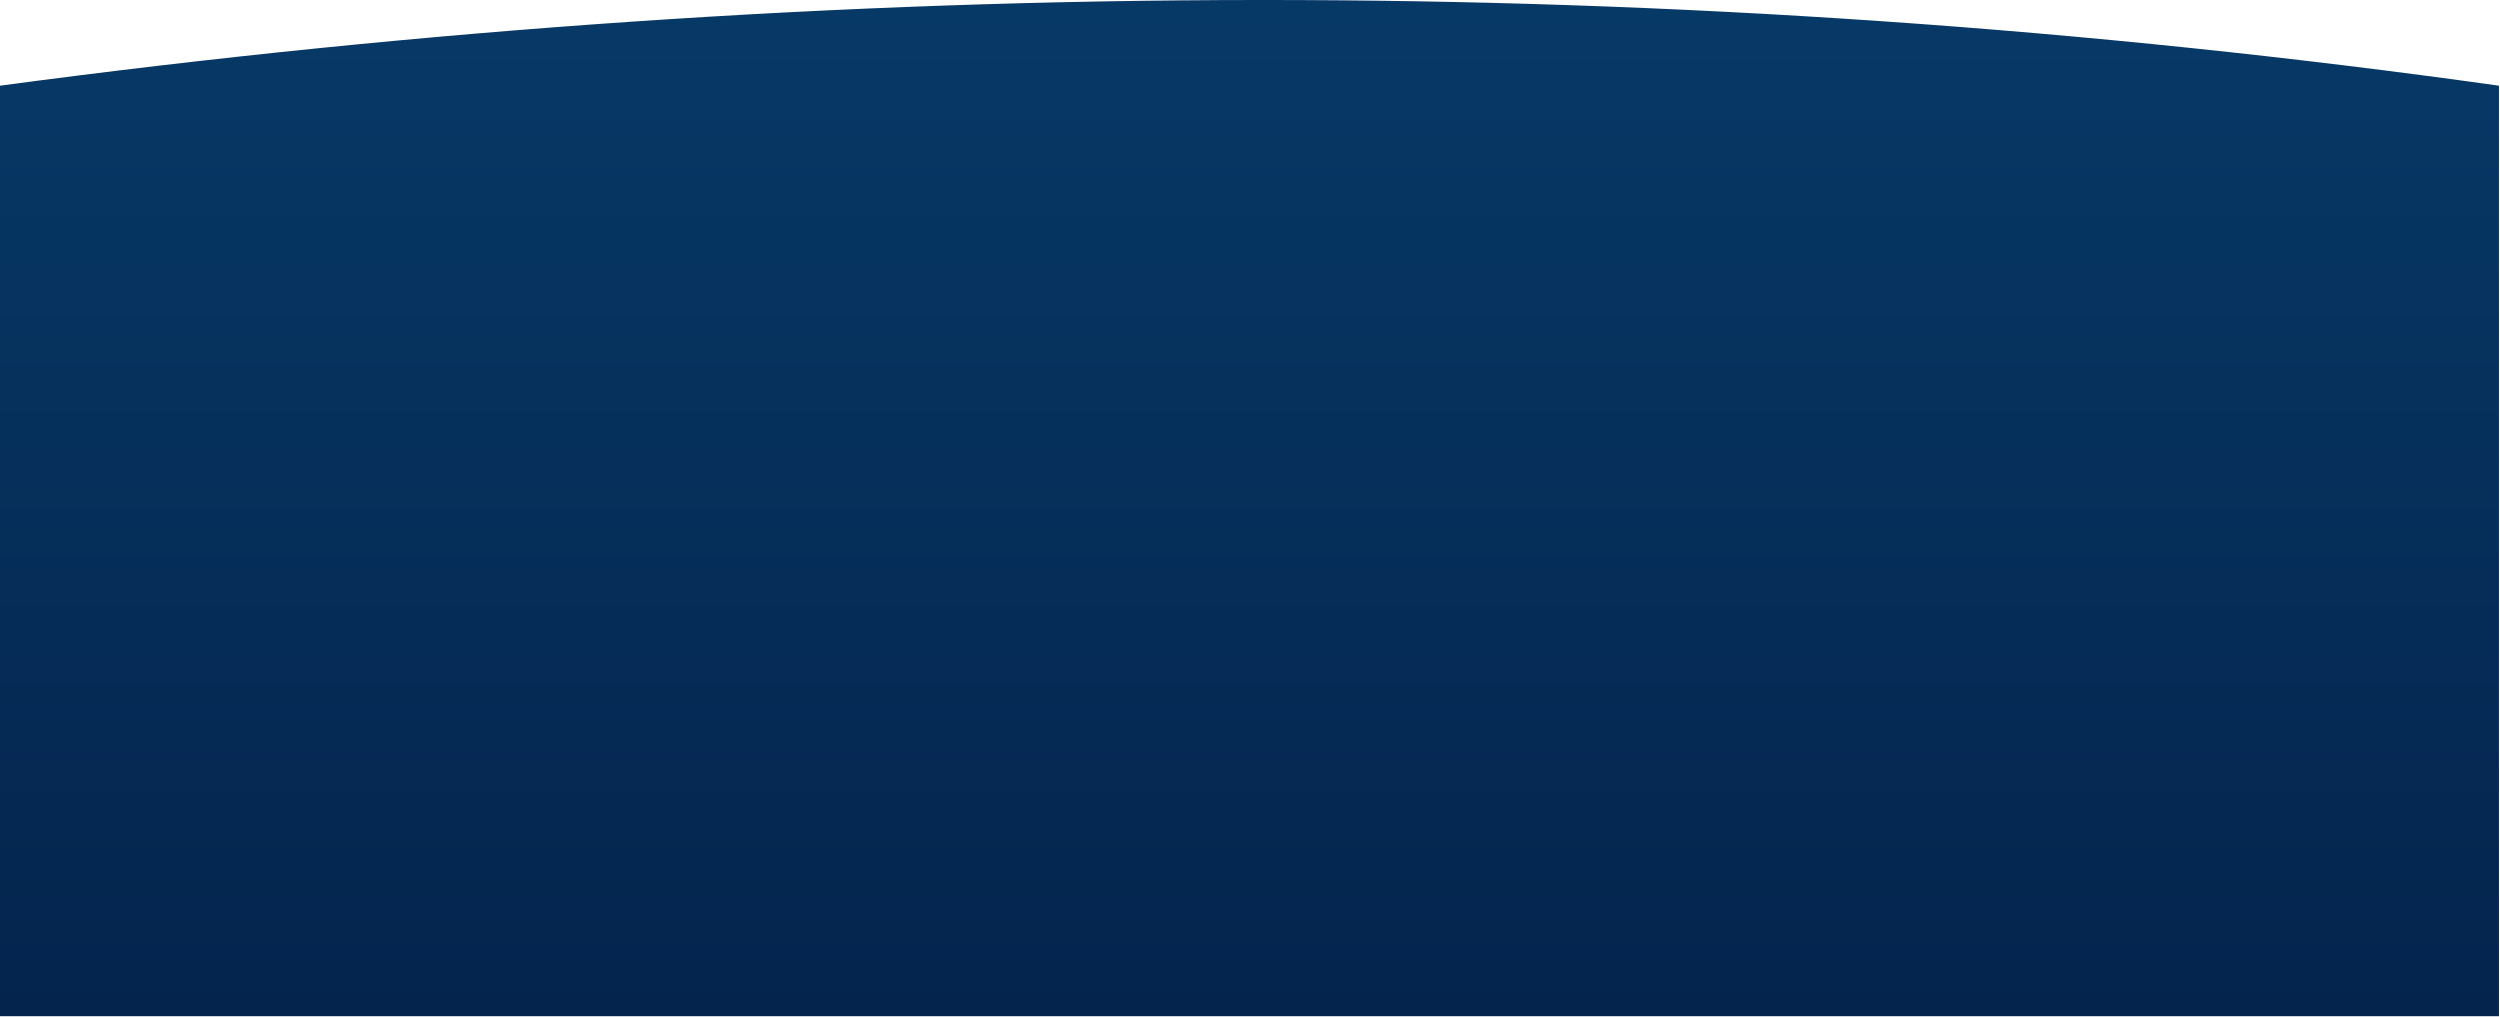 <svg width="1919" height="781" viewBox="0 0 1919 781" fill="none" xmlns="http://www.w3.org/2000/svg">
<path fill-rule="evenodd" clip-rule="evenodd" d="M0 780.036V65.781C648.453 -21.2 1288.01 -22.652 1918.2 65.781V780.036H0Z" fill="url(#paint0_linear_863_3)"/>
<defs>
<linearGradient id="paint0_linear_863_3" x1="959.101" y1="780.036" x2="959.101" y2="-6.10352e-05" gradientUnits="userSpaceOnUse">
<stop stop-color="#04244D"/>
<stop offset="1" stop-color="#073967"/>
</linearGradient>
</defs>
</svg>

